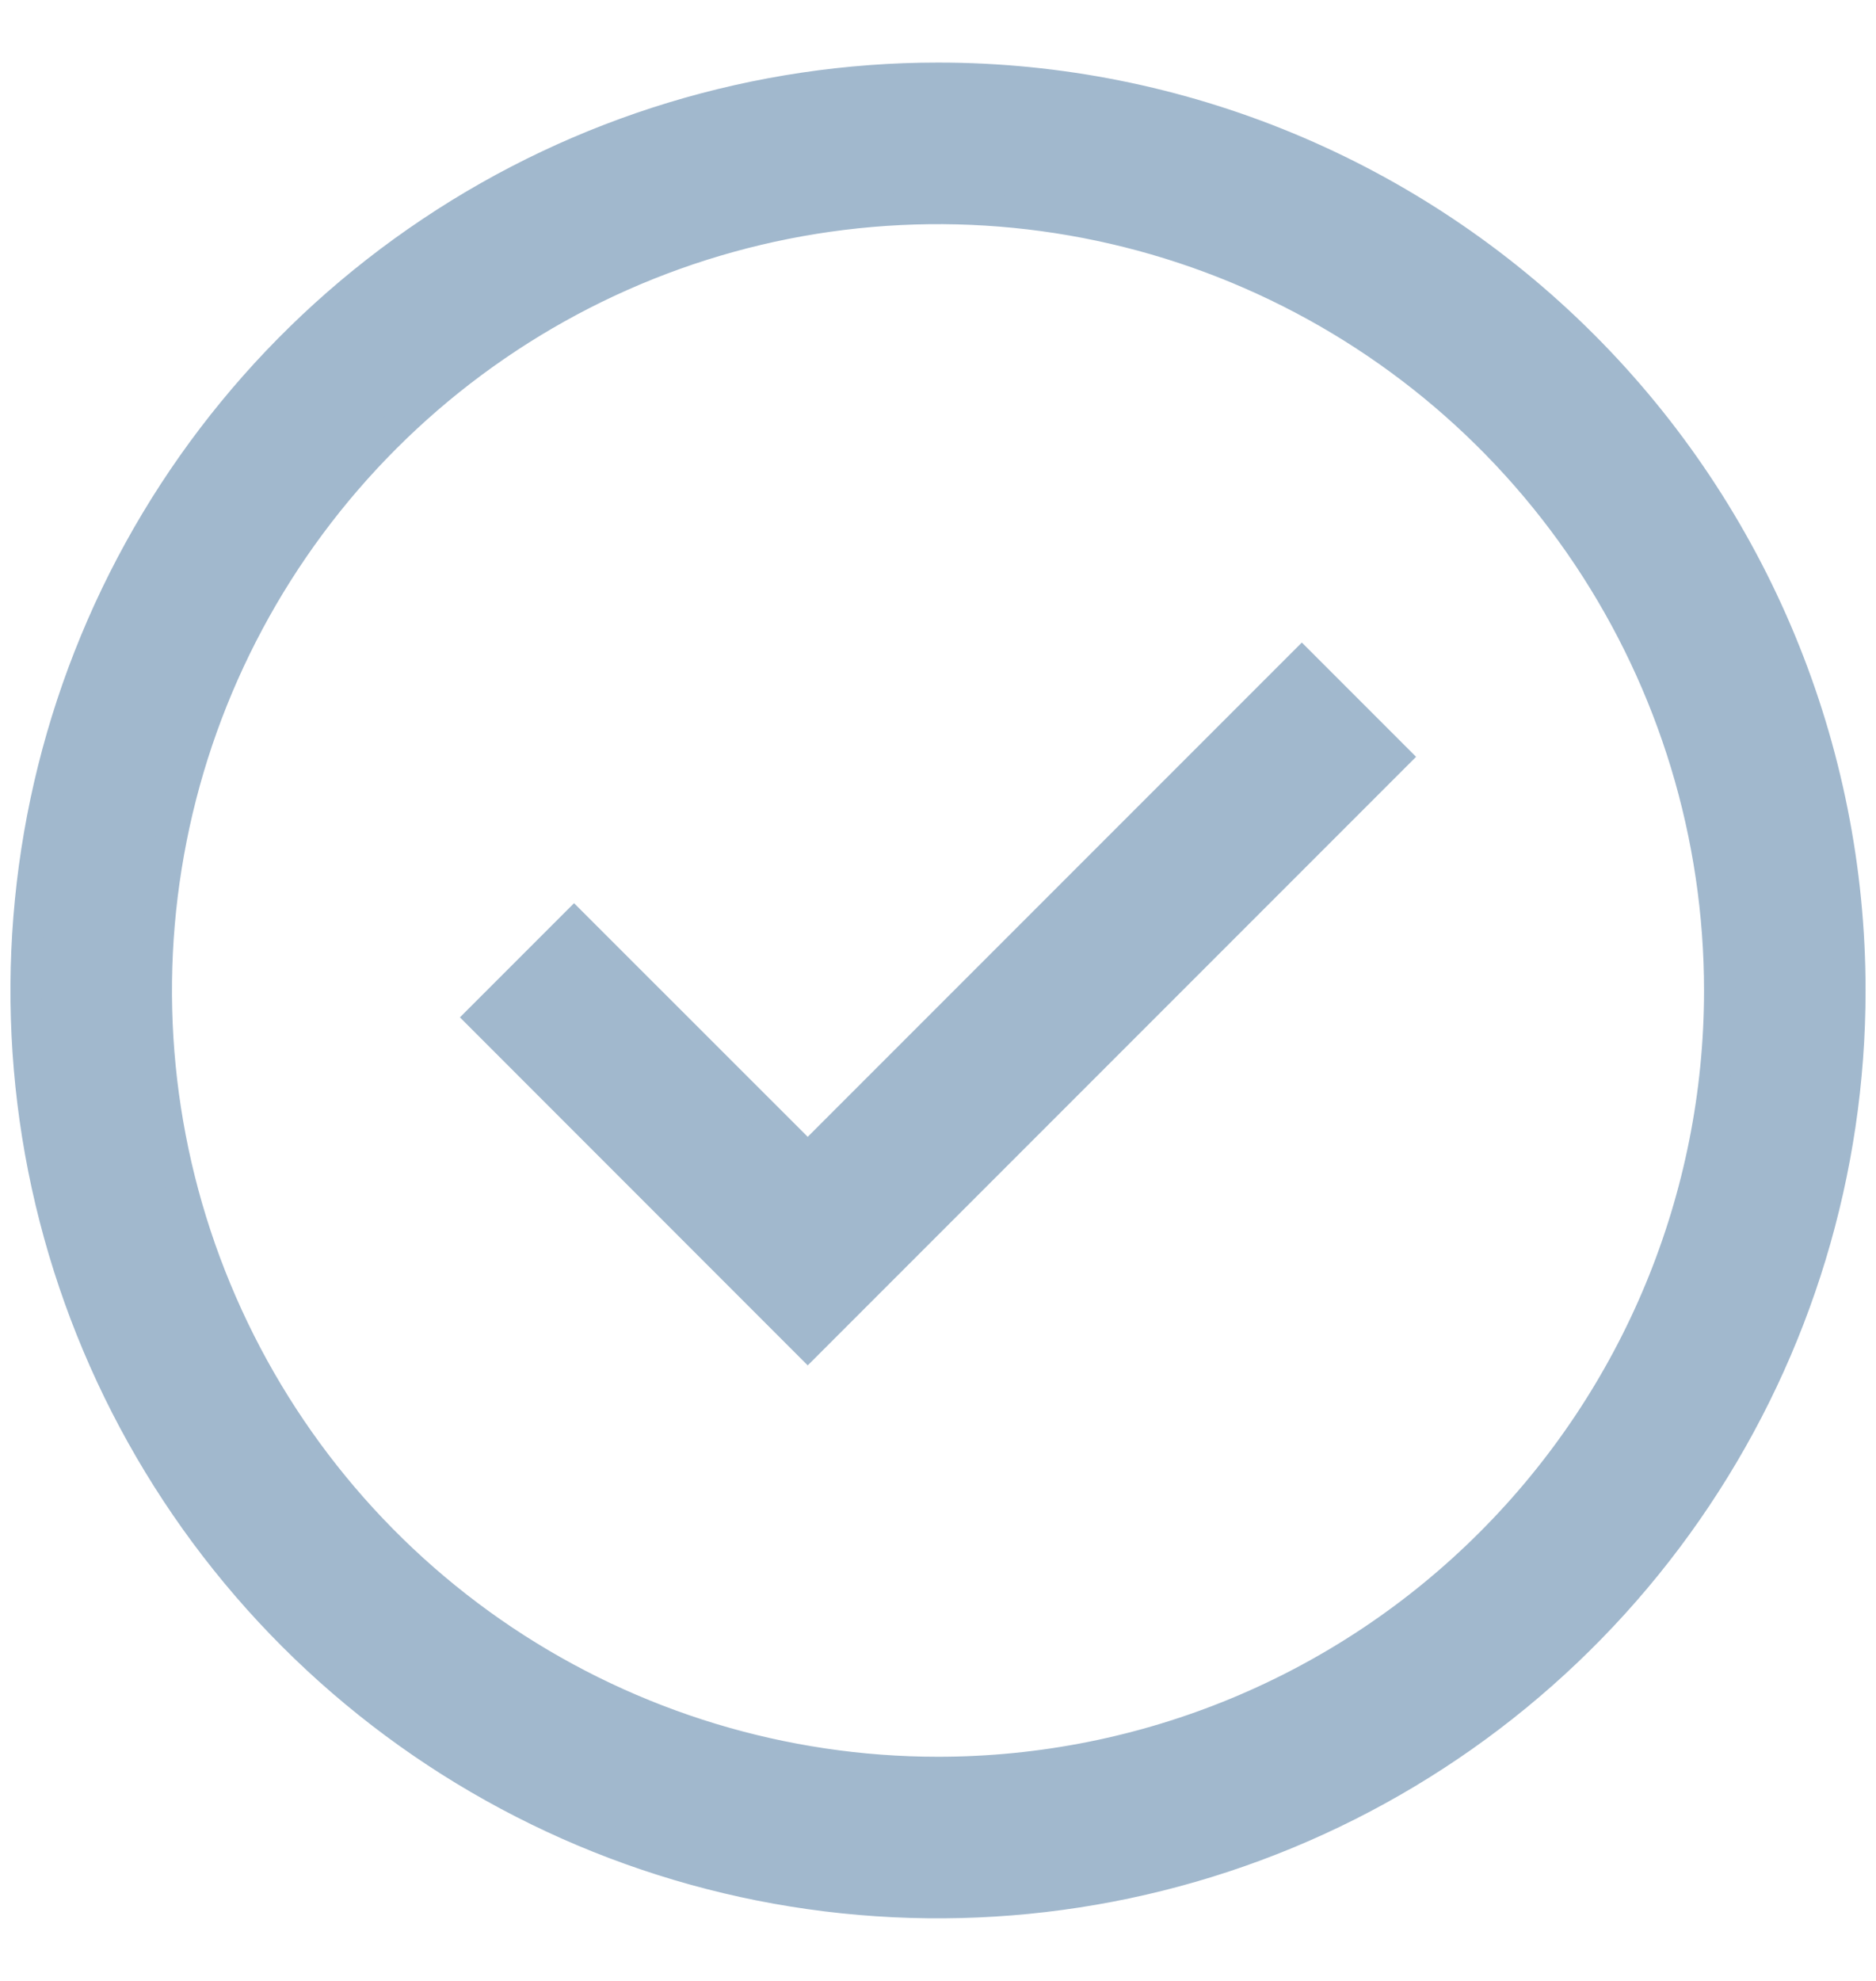 <svg width="18" height="19" viewBox="0 0 18 19" fill="none" xmlns="http://www.w3.org/2000/svg">
<path d="M7.75 12.884L4.625 9.758L5.508 8.875L7.75 11.116L12.491 6.375L13.375 7.259L7.75 12.884Z" fill="#A1B8CD"/>
<path d="M9 0.75C7.269 0.75 5.578 1.263 4.139 2.225C2.7 3.186 1.578 4.553 0.916 6.152C0.254 7.75 0.081 9.51 0.418 11.207C0.756 12.904 1.589 14.463 2.813 15.687C4.037 16.911 5.596 17.744 7.293 18.082C8.99 18.419 10.75 18.246 12.348 17.584C13.947 16.922 15.314 15.8 16.275 14.361C17.237 12.922 17.75 11.231 17.75 9.5C17.75 7.179 16.828 4.954 15.187 3.313C13.546 1.672 11.321 0.75 9 0.75ZM9 17C7.517 17 6.067 16.56 4.833 15.736C3.6 14.912 2.639 13.741 2.071 12.37C1.503 11 1.355 9.492 1.644 8.037C1.933 6.582 2.648 5.246 3.697 4.197C4.746 3.148 6.082 2.433 7.537 2.144C8.992 1.855 10.5 2.003 11.87 2.571C13.241 3.139 14.412 4.1 15.236 5.333C16.06 6.567 16.5 8.017 16.5 9.5C16.5 11.489 15.71 13.397 14.303 14.803C12.897 16.21 10.989 17 9 17Z" fill="#A1B8CD"/>
<path d="M7.75 12.884L4.625 9.758L5.508 8.875L7.75 11.116L12.491 6.375L13.375 7.259L7.75 12.884Z" stroke="#A1B8CD" stroke-width="0.3"/>
<path d="M9 0.75C7.269 0.75 5.578 1.263 4.139 2.225C2.7 3.186 1.578 4.553 0.916 6.152C0.254 7.75 0.081 9.51 0.418 11.207C0.756 12.904 1.589 14.463 2.813 15.687C4.037 16.911 5.596 17.744 7.293 18.082C8.99 18.419 10.75 18.246 12.348 17.584C13.947 16.922 15.314 15.8 16.275 14.361C17.237 12.922 17.75 11.231 17.75 9.5C17.75 7.179 16.828 4.954 15.187 3.313C13.546 1.672 11.321 0.75 9 0.75ZM9 17C7.517 17 6.067 16.56 4.833 15.736C3.6 14.912 2.639 13.741 2.071 12.37C1.503 11 1.355 9.492 1.644 8.037C1.933 6.582 2.648 5.246 3.697 4.197C4.746 3.148 6.082 2.433 7.537 2.144C8.992 1.855 10.5 2.003 11.87 2.571C13.241 3.139 14.412 4.1 15.236 5.333C16.06 6.567 16.5 8.017 16.5 9.5C16.5 11.489 15.71 13.397 14.303 14.803C12.897 16.21 10.989 17 9 17Z" stroke="#A1B8CD" stroke-width="0.3"/>
</svg>

